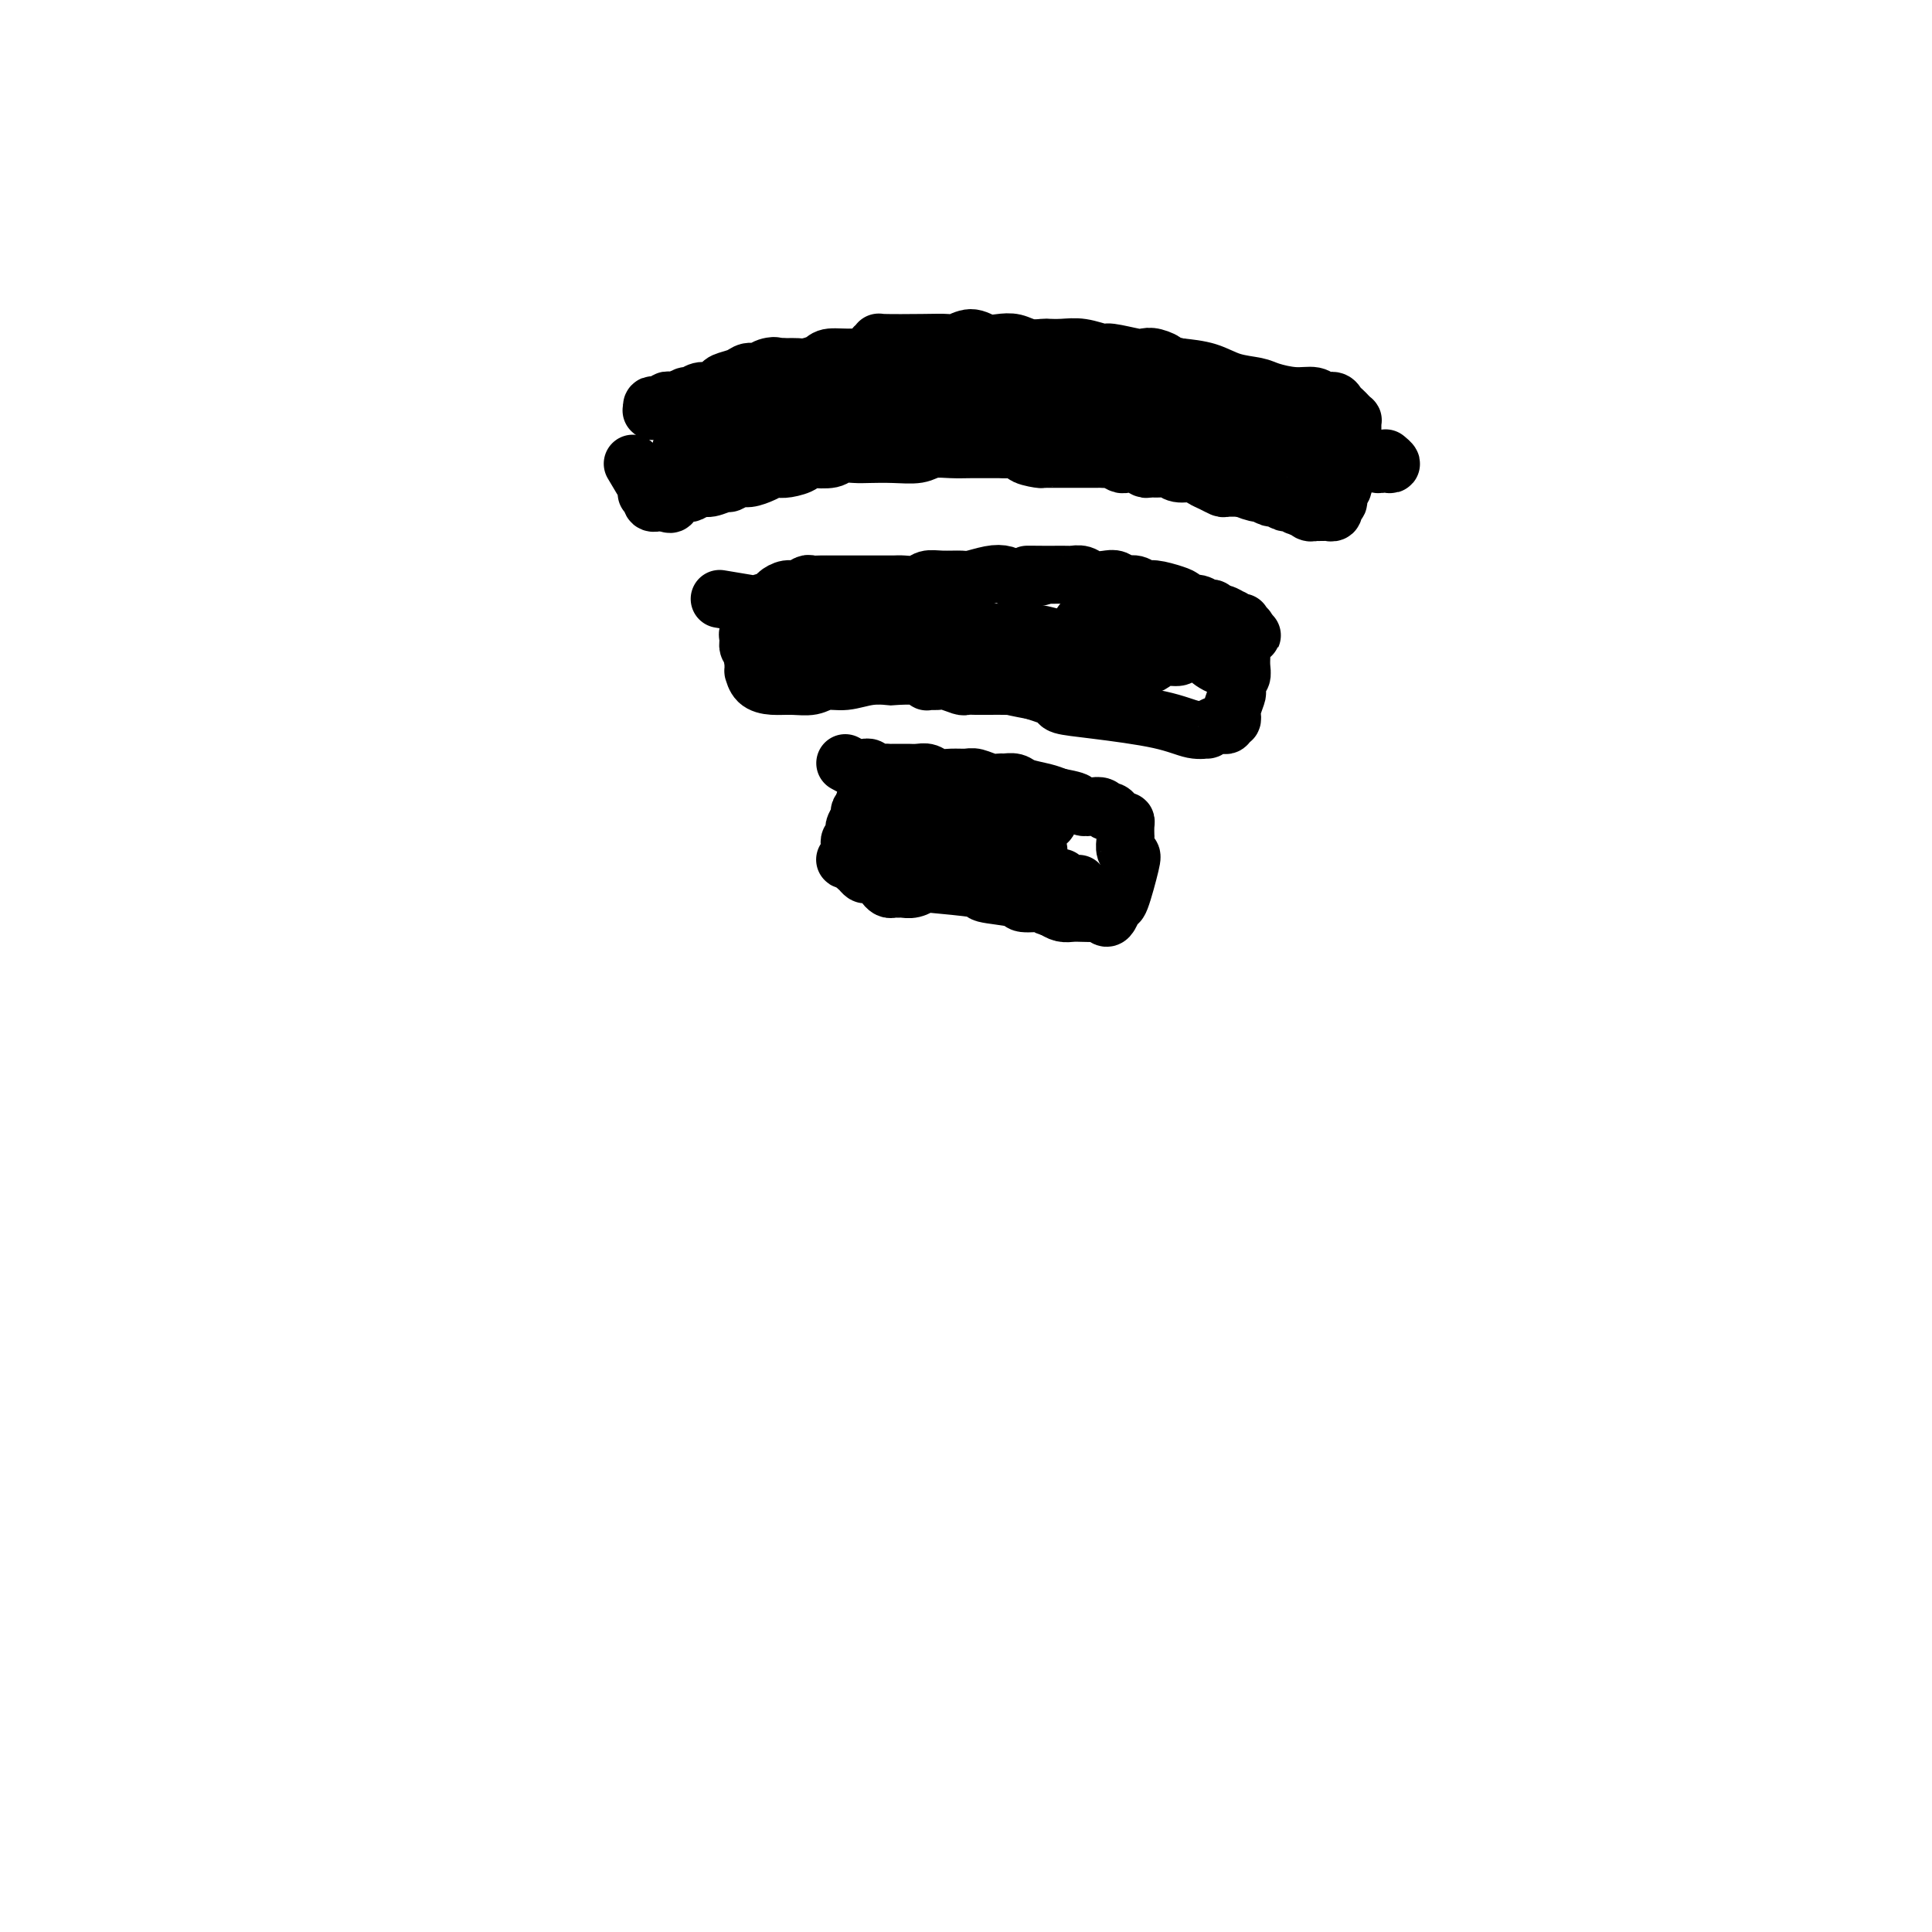 <svg viewBox='0 0 400 400' version='1.1' xmlns='http://www.w3.org/2000/svg' xmlns:xlink='http://www.w3.org/1999/xlink'><g fill='none' stroke='#000000' stroke-width='12' stroke-linecap='round' stroke-linejoin='round'><path d='M131,96c1.271,2.144 2.542,4.288 3,5c0.458,0.712 0.104,-0.006 0,0c-0.104,0.006 0.042,0.738 0,1c-0.042,0.262 -0.274,0.055 0,0c0.274,-0.055 1.053,0.042 1,0c-0.053,-0.042 -0.938,-0.221 -1,0c-0.062,0.221 0.700,0.844 1,1c0.300,0.156 0.137,-0.154 0,0c-0.137,0.154 -0.247,0.773 0,1c0.247,0.227 0.850,0.061 1,0c0.150,-0.061 -0.152,-0.016 0,0c0.152,0.016 0.759,0.004 1,0c0.241,-0.004 0.116,-0.001 0,0c-0.116,0.001 -0.224,0.000 0,0c0.224,-0.000 0.778,-0.000 1,0c0.222,0.000 0.111,0.000 0,0'/><path d='M138,104c1.322,1.015 1.128,-0.446 1,-1c-0.128,-0.554 -0.190,-0.200 0,0c0.190,0.200 0.632,0.246 1,0c0.368,-0.246 0.664,-0.783 1,-1c0.336,-0.217 0.714,-0.115 1,0c0.286,0.115 0.481,0.242 1,0c0.519,-0.242 1.361,-0.853 2,-1c0.639,-0.147 1.076,0.172 2,0c0.924,-0.172 2.334,-0.833 3,-1c0.666,-0.167 0.588,0.162 1,0c0.412,-0.162 1.314,-0.814 2,-1c0.686,-0.186 1.155,0.095 2,0c0.845,-0.095 2.066,-0.564 3,-1c0.934,-0.436 1.580,-0.838 2,-1c0.420,-0.162 0.614,-0.082 1,0c0.386,0.082 0.965,0.167 2,0c1.035,-0.167 2.527,-0.584 3,-1c0.473,-0.416 -0.074,-0.829 0,-1c0.074,-0.171 0.770,-0.098 2,0c1.230,0.098 2.995,0.222 4,0c1.005,-0.222 1.249,-0.791 2,-1c0.751,-0.209 2.009,-0.060 3,0c0.991,0.060 1.713,0.030 3,0c1.287,-0.030 3.137,-0.061 5,0c1.863,0.061 3.737,0.212 5,0c1.263,-0.212 1.913,-0.789 3,-1c1.087,-0.211 2.611,-0.057 4,0c1.389,0.057 2.643,0.015 4,0c1.357,-0.015 2.816,-0.004 4,0c1.184,0.004 2.092,0.002 3,0'/><path d='M208,93c5.534,0.011 3.867,0.539 4,1c0.133,0.461 2.064,0.856 3,1c0.936,0.144 0.877,0.039 1,0c0.123,-0.039 0.428,-0.010 1,0c0.572,0.010 1.410,0.003 2,0c0.590,-0.003 0.930,-0.001 1,0c0.070,0.001 -0.132,0.000 0,0c0.132,-0.000 0.599,-0.000 1,0c0.401,0.000 0.737,0.000 1,0c0.263,-0.000 0.451,-0.000 1,0c0.549,0.000 1.457,0.000 2,0c0.543,-0.000 0.722,-0.001 1,0c0.278,0.001 0.656,0.004 1,0c0.344,-0.004 0.655,-0.015 1,0c0.345,0.015 0.725,0.056 1,0c0.275,-0.056 0.445,-0.207 1,0c0.555,0.207 1.496,0.773 2,1c0.504,0.227 0.572,0.114 1,0c0.428,-0.114 1.217,-0.228 2,0c0.783,0.228 1.560,0.797 2,1c0.440,0.203 0.544,0.039 1,0c0.456,-0.039 1.263,0.045 2,0c0.737,-0.045 1.404,-0.220 2,0c0.596,0.220 1.119,0.833 2,1c0.881,0.167 2.118,-0.113 3,0c0.882,0.113 1.408,0.619 2,1c0.592,0.381 1.252,0.638 2,1c0.748,0.362 1.586,0.828 2,1c0.414,0.172 0.404,0.049 1,0c0.596,-0.049 1.798,-0.025 3,0'/><path d='M257,101c7.694,1.172 2.428,0.103 1,0c-1.428,-0.103 0.983,0.761 2,1c1.017,0.239 0.638,-0.147 1,0c0.362,0.147 1.463,0.828 2,1c0.537,0.172 0.511,-0.165 1,0c0.489,0.165 1.493,0.833 2,1c0.507,0.167 0.519,-0.165 1,0c0.481,0.165 1.433,0.829 2,1c0.567,0.171 0.748,-0.150 1,0c0.252,0.150 0.574,0.772 1,1c0.426,0.228 0.955,0.061 1,0c0.045,-0.061 -0.395,-0.017 0,0c0.395,0.017 1.626,0.005 2,0c0.374,-0.005 -0.110,-0.005 0,0c0.110,0.005 0.814,0.015 1,0c0.186,-0.015 -0.146,-0.056 0,0c0.146,0.056 0.770,0.207 1,0c0.230,-0.207 0.065,-0.772 0,-1c-0.065,-0.228 -0.032,-0.117 0,0c0.032,0.117 0.061,0.241 0,0c-0.061,-0.241 -0.213,-0.849 0,-1c0.213,-0.151 0.789,0.153 1,0c0.211,-0.153 0.057,-0.763 0,-1c-0.057,-0.237 -0.015,-0.102 0,0c0.015,0.102 0.004,0.172 0,0c-0.004,-0.172 -0.002,-0.586 0,-1'/><path d='M277,102c0.789,-0.632 0.263,-0.211 0,0c-0.263,0.211 -0.263,0.211 0,0c0.263,-0.211 0.788,-0.634 1,-1c0.212,-0.366 0.110,-0.675 0,-1c-0.110,-0.325 -0.227,-0.664 0,-1c0.227,-0.336 0.797,-0.667 1,-1c0.203,-0.333 0.040,-0.668 0,-1c-0.040,-0.332 0.042,-0.662 0,-1c-0.042,-0.338 -0.207,-0.686 0,-1c0.207,-0.314 0.788,-0.595 1,-1c0.212,-0.405 0.057,-0.935 0,-1c-0.057,-0.065 -0.015,0.334 0,0c0.015,-0.334 0.004,-1.400 0,-2c-0.004,-0.600 -0.000,-0.734 0,-1c0.000,-0.266 -0.003,-0.663 0,-1c0.003,-0.337 0.012,-0.615 0,-1c-0.012,-0.385 -0.045,-0.876 0,-1c0.045,-0.124 0.168,0.120 0,0c-0.168,-0.120 -0.626,-0.606 -1,-1c-0.374,-0.394 -0.665,-0.698 -1,-1c-0.335,-0.302 -0.713,-0.602 -1,-1c-0.287,-0.398 -0.482,-0.894 -1,-1c-0.518,-0.106 -1.358,0.179 -2,0c-0.642,-0.179 -1.087,-0.820 -2,-1c-0.913,-0.180 -2.293,0.103 -4,0c-1.707,-0.103 -3.739,-0.591 -5,-1c-1.261,-0.409 -1.750,-0.738 -3,-1c-1.250,-0.262 -3.260,-0.455 -5,-1c-1.740,-0.545 -3.212,-1.441 -5,-2c-1.788,-0.559 -3.894,-0.779 -6,-1'/><path d='M244,76c-5.538,-1.250 -3.382,-0.875 -3,-1c0.382,-0.125 -1.008,-0.750 -2,-1c-0.992,-0.250 -1.584,-0.123 -2,0c-0.416,0.123 -0.656,0.243 -2,0c-1.344,-0.243 -3.793,-0.850 -5,-1c-1.207,-0.150 -1.172,0.156 -2,0c-0.828,-0.156 -2.518,-0.773 -4,-1c-1.482,-0.227 -2.756,-0.065 -4,0c-1.244,0.065 -2.458,0.031 -3,0c-0.542,-0.031 -0.413,-0.060 -1,0c-0.587,0.060 -1.889,0.207 -3,0c-1.111,-0.207 -2.031,-0.770 -3,-1c-0.969,-0.230 -1.987,-0.128 -3,0c-1.013,0.128 -2.019,0.283 -3,0c-0.981,-0.283 -1.935,-1.004 -3,-1c-1.065,0.004 -2.242,0.732 -3,1c-0.758,0.268 -1.097,0.075 -2,0c-0.903,-0.075 -2.369,-0.031 -5,0c-2.631,0.031 -6.428,0.051 -8,0c-1.572,-0.051 -0.918,-0.172 -1,0c-0.082,0.172 -0.899,0.637 -1,1c-0.101,0.363 0.513,0.623 0,1c-0.513,0.377 -2.154,0.872 -4,1c-1.846,0.128 -3.899,-0.109 -5,0c-1.101,0.109 -1.251,0.565 -2,1c-0.749,0.435 -2.098,0.849 -3,1c-0.902,0.151 -1.358,0.041 -2,0c-0.642,-0.041 -1.469,-0.012 -2,0c-0.531,0.012 -0.765,0.006 -1,0'/><path d='M162,76c-6.451,0.945 -3.078,0.309 -2,0c1.078,-0.309 -0.139,-0.290 -1,0c-0.861,0.290 -1.368,0.851 -2,1c-0.632,0.149 -1.391,-0.114 -2,0c-0.609,0.114 -1.069,0.604 -2,1c-0.931,0.396 -2.333,0.699 -3,1c-0.667,0.301 -0.597,0.602 -1,1c-0.403,0.398 -1.277,0.895 -2,1c-0.723,0.105 -1.294,-0.182 -2,0c-0.706,0.182 -1.549,0.833 -2,1c-0.451,0.167 -0.512,-0.151 -1,0c-0.488,0.151 -1.403,0.772 -2,1c-0.597,0.228 -0.876,0.065 -1,0c-0.124,-0.065 -0.092,-0.031 0,0c0.092,0.031 0.245,0.060 0,0c-0.245,-0.060 -0.889,-0.208 -1,0c-0.111,0.208 0.310,0.774 0,1c-0.310,0.226 -1.352,0.113 -2,0c-0.648,-0.113 -0.902,-0.226 -1,0c-0.098,0.226 -0.041,0.793 0,1c0.041,0.207 0.067,0.056 0,0c-0.067,-0.056 -0.225,-0.015 0,0c0.225,0.015 0.834,0.004 1,0c0.166,-0.004 -0.110,-0.001 0,0c0.110,0.001 0.607,0.000 1,0c0.393,-0.000 0.684,-0.000 1,0c0.316,0.000 0.658,0.000 1,0'/><path d='M139,85c0.588,0.158 0.558,0.053 1,0c0.442,-0.053 1.357,-0.056 2,0c0.643,0.056 1.013,0.169 2,0c0.987,-0.169 2.592,-0.619 4,-1c1.408,-0.381 2.618,-0.691 5,-1c2.382,-0.309 5.937,-0.617 9,-1c3.063,-0.383 5.635,-0.840 8,-1c2.365,-0.160 4.524,-0.024 6,0c1.476,0.024 2.270,-0.065 3,0c0.730,0.065 1.397,0.284 2,0c0.603,-0.284 1.141,-1.071 1,-1c-0.141,0.071 -0.961,1.000 -1,1c-0.039,0.000 0.705,-0.928 1,-1c0.295,-0.072 0.142,0.712 0,1c-0.142,0.288 -0.275,0.080 0,0c0.275,-0.080 0.956,-0.031 1,0c0.044,0.031 -0.550,0.046 -1,0c-0.450,-0.046 -0.758,-0.152 -1,0c-0.242,0.152 -0.420,0.562 -1,1c-0.580,0.438 -1.562,0.905 -2,1c-0.438,0.095 -0.332,-0.182 -1,0c-0.668,0.182 -2.111,0.825 -3,1c-0.889,0.175 -1.224,-0.116 -2,0c-0.776,0.116 -1.991,0.639 -3,1c-1.009,0.361 -1.810,0.559 -3,1c-1.190,0.441 -2.769,1.126 -4,2c-1.231,0.874 -2.116,1.937 -3,3'/><path d='M159,91c-4.538,2.524 -4.382,3.332 -5,4c-0.618,0.668 -2.008,1.194 -3,2c-0.992,0.806 -1.585,1.891 -2,2c-0.415,0.109 -0.651,-0.760 -1,-1c-0.349,-0.240 -0.810,0.147 -1,0c-0.190,-0.147 -0.107,-0.828 0,-1c0.107,-0.172 0.240,0.164 0,0c-0.240,-0.164 -0.852,-0.827 -1,-1c-0.148,-0.173 0.168,0.146 0,0c-0.168,-0.146 -0.820,-0.757 -1,-1c-0.180,-0.243 0.110,-0.118 0,0c-0.110,0.118 -0.622,0.227 -1,0c-0.378,-0.227 -0.623,-0.792 -1,-1c-0.377,-0.208 -0.887,-0.060 -1,0c-0.113,0.060 0.169,0.030 0,0c-0.169,-0.030 -0.791,-0.061 -1,0c-0.209,0.061 -0.004,0.212 0,0c0.004,-0.212 -0.192,-0.789 0,-1c0.192,-0.211 0.773,-0.057 1,0c0.227,0.057 0.102,0.018 0,0c-0.102,-0.018 -0.180,-0.013 0,0c0.180,0.013 0.617,0.036 1,0c0.383,-0.036 0.711,-0.131 1,0c0.289,0.131 0.540,0.486 2,0c1.460,-0.486 4.129,-1.814 11,-3c6.871,-1.186 17.943,-2.229 23,-3c5.057,-0.771 4.098,-1.268 7,-2c2.902,-0.732 9.666,-1.697 13,-2c3.334,-0.303 3.238,0.056 4,0c0.762,-0.056 2.381,-0.528 4,-1'/><path d='M208,82c10.518,-1.784 3.814,-0.244 2,0c-1.814,0.244 1.261,-0.807 3,-1c1.739,-0.193 2.143,0.473 3,1c0.857,0.527 2.166,0.915 3,1c0.834,0.085 1.194,-0.135 2,0c0.806,0.135 2.058,0.624 3,1c0.942,0.376 1.574,0.640 2,1c0.426,0.360 0.647,0.815 1,1c0.353,0.185 0.840,0.098 1,0c0.160,-0.098 -0.005,-0.208 0,0c0.005,0.208 0.180,0.732 0,1c-0.180,0.268 -0.715,0.279 -1,0c-0.285,-0.279 -0.321,-0.848 -1,-1c-0.679,-0.152 -2.001,0.114 -3,0c-0.999,-0.114 -1.674,-0.608 -4,-1c-2.326,-0.392 -6.304,-0.680 -9,-1c-2.696,-0.320 -4.111,-0.670 -9,-2c-4.889,-1.330 -13.253,-3.639 -17,-5c-3.747,-1.361 -2.876,-1.773 -3,-2c-0.124,-0.227 -1.241,-0.268 -1,0c0.241,0.268 1.842,0.845 3,1c1.158,0.155 1.874,-0.110 3,0c1.126,0.110 2.662,0.597 4,1c1.338,0.403 2.477,0.724 4,1c1.523,0.276 3.429,0.507 6,1c2.571,0.493 5.808,1.248 9,2c3.192,0.752 6.341,1.501 10,2c3.659,0.499 7.830,0.750 12,1'/><path d='M231,84c9.448,1.555 8.068,0.943 9,1c0.932,0.057 4.176,0.785 6,1c1.824,0.215 2.229,-0.082 3,0c0.771,0.082 1.909,0.544 3,1c1.091,0.456 2.134,0.906 3,1c0.866,0.094 1.556,-0.167 2,0c0.444,0.167 0.641,0.763 1,1c0.359,0.237 0.881,0.116 1,0c0.119,-0.116 -0.164,-0.228 0,0c0.164,0.228 0.775,0.797 1,1c0.225,0.203 0.064,0.041 0,0c-0.064,-0.041 -0.032,0.041 0,0c0.032,-0.041 0.065,-0.203 0,0c-0.065,0.203 -0.229,0.771 0,1c0.229,0.229 0.851,0.118 1,0c0.149,-0.118 -0.173,-0.242 0,0c0.173,0.242 0.842,0.849 1,1c0.158,0.151 -0.195,-0.156 0,0c0.195,0.156 0.936,0.773 1,1c0.064,0.227 -0.551,0.065 -1,0c-0.449,-0.065 -0.734,-0.031 -1,0c-0.266,0.031 -0.515,0.060 -1,0c-0.485,-0.060 -1.208,-0.208 -3,0c-1.792,0.208 -4.655,0.774 -7,1c-2.345,0.226 -4.173,0.113 -6,0'/><path d='M244,94c-3.437,0.002 -2.530,-0.492 -3,-1c-0.470,-0.508 -2.316,-1.030 -4,-2c-1.684,-0.970 -3.207,-2.389 -4,-4c-0.793,-1.611 -0.857,-3.414 -1,-4c-0.143,-0.586 -0.364,0.046 0,0c0.364,-0.046 1.312,-0.770 2,-1c0.688,-0.230 1.115,0.036 2,0c0.885,-0.036 2.229,-0.372 4,0c1.771,0.372 3.970,1.452 5,2c1.030,0.548 0.892,0.564 2,1c1.108,0.436 3.462,1.293 5,2c1.538,0.707 2.259,1.264 3,2c0.741,0.736 1.501,1.652 2,2c0.499,0.348 0.736,0.127 1,0c0.264,-0.127 0.555,-0.159 1,0c0.445,0.159 1.044,0.508 1,1c-0.044,0.492 -0.730,1.126 -1,1c-0.270,-0.126 -0.124,-1.013 0,-1c0.124,0.013 0.226,0.927 0,1c-0.226,0.073 -0.779,-0.693 -1,-1c-0.221,-0.307 -0.111,-0.153 0,0'/><path d='M267,92c2.153,1.270 4.307,2.540 6,3c1.693,0.460 2.926,0.109 4,0c1.074,-0.109 1.989,0.023 3,0c1.011,-0.023 2.118,-0.201 3,0c0.882,0.201 1.539,0.782 2,1c0.461,0.218 0.726,0.072 1,0c0.274,-0.072 0.558,-0.071 1,0c0.442,0.071 1.042,0.211 1,0c-0.042,-0.211 -0.726,-0.775 -1,-1c-0.274,-0.225 -0.137,-0.113 0,0'/><path d='M149,124c2.396,0.398 4.792,0.796 6,1c1.208,0.204 1.230,0.213 2,0c0.770,-0.213 2.290,-0.649 3,-1c0.710,-0.351 0.609,-0.616 1,-1c0.391,-0.384 1.274,-0.888 2,-1c0.726,-0.112 1.297,0.166 2,0c0.703,-0.166 1.539,-0.777 2,-1c0.461,-0.223 0.546,-0.060 1,0c0.454,0.060 1.276,0.016 2,0c0.724,-0.016 1.349,-0.004 2,0c0.651,0.004 1.328,0.001 2,0c0.672,-0.001 1.339,-0.000 2,0c0.661,0.000 1.317,-0.000 2,0c0.683,0.000 1.394,0.001 2,0c0.606,-0.001 1.106,-0.004 2,0c0.894,0.004 2.180,0.015 3,0c0.820,-0.015 1.172,-0.057 2,0c0.828,0.057 2.131,0.212 3,0c0.869,-0.212 1.303,-0.793 2,-1c0.697,-0.207 1.657,-0.042 3,0c1.343,0.042 3.070,-0.038 4,0c0.930,0.038 1.064,0.196 2,0c0.936,-0.196 2.675,-0.745 4,-1c1.325,-0.255 2.236,-0.216 3,0c0.764,0.216 1.382,0.608 2,1'/><path d='M210,120c9.954,-0.845 4.340,-0.958 3,-1c-1.340,-0.042 1.595,-0.012 3,0c1.405,0.012 1.282,0.007 2,0c0.718,-0.007 2.279,-0.016 3,0c0.721,0.016 0.602,0.056 1,0c0.398,-0.056 1.314,-0.207 2,0c0.686,0.207 1.142,0.772 2,1c0.858,0.228 2.117,0.118 3,0c0.883,-0.118 1.389,-0.243 2,0c0.611,0.243 1.326,0.853 2,1c0.674,0.147 1.308,-0.168 2,0c0.692,0.168 1.441,0.820 2,1c0.559,0.180 0.926,-0.110 2,0c1.074,0.110 2.855,0.622 4,1c1.145,0.378 1.655,0.622 2,1c0.345,0.378 0.527,0.890 1,1c0.473,0.110 1.239,-0.182 2,0c0.761,0.182 1.518,0.837 2,1c0.482,0.163 0.689,-0.168 1,0c0.311,0.168 0.727,0.833 1,1c0.273,0.167 0.402,-0.165 1,0c0.598,0.165 1.663,0.828 2,1c0.337,0.172 -0.054,-0.146 0,0c0.054,0.146 0.554,0.756 1,1c0.446,0.244 0.838,0.121 1,0c0.162,-0.121 0.095,-0.238 0,0c-0.095,0.238 -0.218,0.833 0,1c0.218,0.167 0.777,-0.095 1,0c0.223,0.095 0.112,0.548 0,1'/><path d='M258,131c2.325,1.173 0.637,0.107 0,0c-0.637,-0.107 -0.223,0.745 0,1c0.223,0.255 0.256,-0.087 0,0c-0.256,0.087 -0.801,0.603 -1,1c-0.199,0.397 -0.052,0.674 0,1c0.052,0.326 0.010,0.702 0,1c-0.010,0.298 0.011,0.518 0,1c-0.011,0.482 -0.055,1.226 0,2c0.055,0.774 0.207,1.576 0,2c-0.207,0.424 -0.773,0.468 -1,1c-0.227,0.532 -0.114,1.553 0,2c0.114,0.447 0.228,0.320 0,1c-0.228,0.680 -0.797,2.167 -1,3c-0.203,0.833 -0.039,1.011 0,1c0.039,-0.011 -0.045,-0.213 0,0c0.045,0.213 0.221,0.841 0,1c-0.221,0.159 -0.838,-0.150 -1,0c-0.162,0.150 0.130,0.758 0,1c-0.130,0.242 -0.683,0.119 -1,0c-0.317,-0.119 -0.398,-0.234 -1,0c-0.602,0.234 -1.727,0.816 -2,1c-0.273,0.184 0.305,-0.031 0,0c-0.305,0.031 -1.492,0.307 -3,0c-1.508,-0.307 -3.338,-1.195 -7,-2c-3.662,-0.805 -9.158,-1.525 -13,-2c-3.842,-0.475 -6.030,-0.705 -7,-1c-0.970,-0.295 -0.723,-0.656 -1,-1c-0.277,-0.344 -1.079,-0.670 -2,-1c-0.921,-0.330 -1.960,-0.665 -3,-1'/><path d='M214,143c-7.019,-1.309 -4.566,-1.083 -4,-1c0.566,0.083 -0.756,0.022 -2,0c-1.244,-0.022 -2.411,-0.005 -3,0c-0.589,0.005 -0.598,-0.002 -1,0c-0.402,0.002 -1.195,0.015 -2,0c-0.805,-0.015 -1.621,-0.057 -2,0c-0.379,0.057 -0.321,0.212 -1,0c-0.679,-0.212 -2.093,-0.793 -3,-1c-0.907,-0.207 -1.305,-0.042 -2,0c-0.695,0.042 -1.686,-0.041 -2,0c-0.314,0.041 0.048,0.206 0,0c-0.048,-0.206 -0.508,-0.783 -2,-1c-1.492,-0.217 -4.017,-0.073 -5,0c-0.983,0.073 -0.426,0.076 -1,0c-0.574,-0.076 -2.281,-0.231 -4,0c-1.719,0.231 -3.450,0.847 -5,1c-1.550,0.153 -2.919,-0.157 -4,0c-1.081,0.157 -1.873,0.780 -3,1c-1.127,0.220 -2.589,0.035 -4,0c-1.411,-0.035 -2.770,0.078 -4,0c-1.230,-0.078 -2.329,-0.347 -3,-1c-0.671,-0.653 -0.912,-1.691 -1,-2c-0.088,-0.309 -0.024,0.109 0,0c0.024,-0.109 0.006,-0.747 0,-1c-0.006,-0.253 -0.002,-0.123 0,0c0.002,0.123 0.000,0.239 0,0c-0.000,-0.239 -0.000,-0.834 0,-1c0.000,-0.166 0.000,0.095 0,0c-0.000,-0.095 -0.000,-0.548 0,-1'/><path d='M156,136c-0.614,-0.864 -0.151,-0.025 0,0c0.151,0.025 -0.012,-0.763 0,-1c0.012,-0.237 0.199,0.076 0,0c-0.199,-0.076 -0.785,-0.541 -1,-1c-0.215,-0.459 -0.059,-0.911 0,-1c0.059,-0.089 0.022,0.187 0,0c-0.022,-0.187 -0.028,-0.836 0,-1c0.028,-0.164 0.091,0.156 0,0c-0.091,-0.156 -0.334,-0.787 0,-1c0.334,-0.213 1.246,-0.008 2,0c0.754,0.008 1.351,-0.180 6,0c4.649,0.180 13.351,0.727 19,1c5.649,0.273 8.245,0.272 11,0c2.755,-0.272 5.671,-0.815 8,-1c2.329,-0.185 4.073,-0.012 6,0c1.927,0.012 4.038,-0.137 6,0c1.962,0.137 3.776,0.558 5,1c1.224,0.442 1.859,0.903 2,1c0.141,0.097 -0.210,-0.169 0,0c0.210,0.169 0.982,0.774 1,1c0.018,0.226 -0.716,0.074 -1,0c-0.284,-0.074 -0.117,-0.072 0,0c0.117,0.072 0.185,0.212 0,0c-0.185,-0.212 -0.624,-0.775 -1,-1c-0.376,-0.225 -0.688,-0.113 -1,0'/><path d='M218,133c-0.895,-0.120 -1.633,0.081 -2,0c-0.367,-0.081 -0.363,-0.442 -4,-1c-3.637,-0.558 -10.914,-1.312 -17,-2c-6.086,-0.688 -10.980,-1.311 -15,-2c-4.020,-0.689 -7.165,-1.446 -10,-2c-2.835,-0.554 -5.359,-0.906 -7,-1c-1.641,-0.094 -2.401,0.069 -2,0c0.401,-0.069 1.961,-0.371 4,0c2.039,0.371 4.558,1.414 7,2c2.442,0.586 4.809,0.716 7,1c2.191,0.284 4.208,0.720 6,1c1.792,0.280 3.360,0.402 10,1c6.640,0.598 18.351,1.673 23,2c4.649,0.327 2.236,-0.094 3,0c0.764,0.094 4.705,0.704 6,1c1.295,0.296 -0.055,0.278 1,0c1.055,-0.278 4.516,-0.817 6,-1c1.484,-0.183 0.990,-0.011 1,0c0.010,0.011 0.523,-0.141 1,0c0.477,0.141 0.916,0.574 1,1c0.084,0.426 -0.187,0.846 0,1c0.187,0.154 0.834,0.041 1,0c0.166,-0.041 -0.148,-0.011 0,0c0.148,0.011 0.756,0.003 1,0c0.244,-0.003 0.122,-0.002 0,0'/><path d='M239,134c11.997,1.388 3.989,0.358 1,0c-2.989,-0.358 -0.960,-0.043 0,0c0.960,0.043 0.850,-0.185 1,0c0.150,0.185 0.559,0.783 1,1c0.441,0.217 0.913,0.055 1,0c0.087,-0.055 -0.212,-0.001 0,0c0.212,0.001 0.934,-0.051 1,0c0.066,0.051 -0.525,0.206 -1,0c-0.475,-0.206 -0.836,-0.774 -1,-1c-0.164,-0.226 -0.133,-0.112 0,0c0.133,0.112 0.368,0.222 -1,0c-1.368,-0.222 -4.340,-0.776 -6,-1c-1.660,-0.224 -2.007,-0.117 -2,0c0.007,0.117 0.367,0.242 0,0c-0.367,-0.242 -1.460,-0.853 -2,-1c-0.540,-0.147 -0.527,0.171 -1,0c-0.473,-0.171 -1.432,-0.829 -2,-1c-0.568,-0.171 -0.746,0.147 -1,0c-0.254,-0.147 -0.586,-0.757 -1,-1c-0.414,-0.243 -0.910,-0.118 -1,0c-0.090,0.118 0.228,0.228 0,0c-0.228,-0.228 -1.000,-0.793 -1,-1c0.000,-0.207 0.773,-0.055 1,0c0.227,0.055 -0.093,0.015 0,0c0.093,-0.015 0.598,-0.004 1,0c0.402,0.004 0.701,0.002 1,0'/><path d='M227,129c-1.889,-0.912 0.889,-0.192 2,0c1.111,0.192 0.556,-0.143 1,0c0.444,0.143 1.886,0.766 3,1c1.114,0.234 1.901,0.080 3,0c1.099,-0.080 2.512,-0.085 3,0c0.488,0.085 0.053,0.261 2,1c1.947,0.739 6.277,2.040 8,3c1.723,0.960 0.838,1.579 1,2c0.162,0.421 1.372,0.646 2,1c0.628,0.354 0.676,0.838 1,1c0.324,0.162 0.924,0.002 1,0c0.076,-0.002 -0.371,0.153 -1,0c-0.629,-0.153 -1.440,-0.615 -2,-1c-0.560,-0.385 -0.868,-0.693 -1,-1c-0.132,-0.307 -0.087,-0.614 0,-1c0.087,-0.386 0.216,-0.850 0,-1c-0.216,-0.150 -0.778,0.013 -1,0c-0.222,-0.013 -0.105,-0.201 0,0c0.105,0.201 0.199,0.790 0,1c-0.199,0.210 -0.690,0.041 -1,0c-0.310,-0.041 -0.440,0.044 -1,0c-0.560,-0.044 -1.551,-0.219 -2,0c-0.449,0.219 -0.355,0.833 -1,1c-0.645,0.167 -2.027,-0.113 -3,0c-0.973,0.113 -1.537,0.619 -2,1c-0.463,0.381 -0.825,0.638 -2,1c-1.175,0.362 -3.162,0.828 -4,1c-0.838,0.172 -0.525,0.049 -1,0c-0.475,-0.049 -1.737,-0.025 -3,0'/><path d='M229,139c-4.841,0.314 -5.443,0.098 -6,0c-0.557,-0.098 -1.067,-0.079 -2,0c-0.933,0.079 -2.288,0.217 -3,0c-0.712,-0.217 -0.779,-0.789 -1,-1c-0.221,-0.211 -0.595,-0.060 -1,0c-0.405,0.060 -0.841,0.030 -1,0c-0.159,-0.030 -0.039,-0.061 0,0c0.039,0.061 -0.001,0.212 0,0c0.001,-0.212 0.044,-0.789 0,-1c-0.044,-0.211 -0.176,-0.056 0,0c0.176,0.056 0.661,0.012 1,0c0.339,-0.012 0.534,0.007 1,0c0.466,-0.007 1.205,-0.039 2,0c0.795,0.039 1.647,0.150 2,0c0.353,-0.150 0.205,-0.561 3,-1c2.795,-0.439 8.531,-0.906 11,-1c2.469,-0.094 1.671,0.185 2,0c0.329,-0.185 1.786,-0.833 3,-1c1.214,-0.167 2.186,0.147 3,0c0.814,-0.147 1.469,-0.757 2,-1c0.531,-0.243 0.936,-0.121 1,0c0.064,0.121 -0.213,0.240 -1,0c-0.787,-0.240 -2.083,-0.837 -3,-1c-0.917,-0.163 -1.454,0.110 -2,0c-0.546,-0.110 -1.102,-0.604 -2,-1c-0.898,-0.396 -2.138,-0.694 -3,-1c-0.862,-0.306 -1.348,-0.621 -2,-1c-0.652,-0.379 -1.472,-0.823 -2,-1c-0.528,-0.177 -0.764,-0.089 -1,0'/><path d='M230,128c-2.657,-1.022 -1.300,-1.076 -1,-1c0.300,0.076 -0.455,0.283 -1,0c-0.545,-0.283 -0.878,-1.057 -1,-1c-0.122,0.057 -0.033,0.943 0,1c0.033,0.057 0.009,-0.715 0,-1c-0.009,-0.285 -0.003,-0.081 0,0c0.003,0.081 0.001,0.041 0,0'/><path d='M175,158c0.764,0.422 1.529,0.844 2,1c0.471,0.156 0.650,0.046 1,0c0.350,-0.046 0.871,-0.026 1,0c0.129,0.026 -0.134,0.060 0,0c0.134,-0.060 0.665,-0.212 1,0c0.335,0.212 0.475,0.789 1,1c0.525,0.211 1.435,0.056 2,0c0.565,-0.056 0.784,-0.015 1,0c0.216,0.015 0.428,0.003 1,0c0.572,-0.003 1.503,0.003 2,0c0.497,-0.003 0.558,-0.015 1,0c0.442,0.015 1.263,0.057 2,0c0.737,-0.057 1.390,-0.212 2,0c0.610,0.212 1.178,0.793 2,1c0.822,0.207 1.898,0.041 3,0c1.102,-0.041 2.231,0.042 3,0c0.769,-0.042 1.179,-0.208 2,0c0.821,0.208 2.052,0.791 3,1c0.948,0.209 1.611,0.045 2,0c0.389,-0.045 0.502,0.029 1,0c0.498,-0.029 1.381,-0.163 2,0c0.619,0.163 0.974,0.621 2,1c1.026,0.379 2.722,0.680 4,1c1.278,0.320 2.139,0.660 3,1'/><path d='M219,165c6.938,1.325 2.282,1.139 1,1c-1.282,-0.139 0.808,-0.229 2,0c1.192,0.229 1.485,0.778 2,1c0.515,0.222 1.252,0.116 2,0c0.748,-0.116 1.506,-0.242 2,0c0.494,0.242 0.724,0.853 1,1c0.276,0.147 0.600,-0.171 1,0c0.400,0.171 0.878,0.832 1,1c0.122,0.168 -0.111,-0.158 0,0c0.111,0.158 0.566,0.798 1,1c0.434,0.202 0.849,-0.035 1,0c0.151,0.035 0.040,0.342 0,1c-0.040,0.658 -0.007,1.669 0,2c0.007,0.331 -0.010,-0.016 0,0c0.010,0.016 0.049,0.394 0,1c-0.049,0.606 -0.184,1.439 0,2c0.184,0.561 0.687,0.850 1,1c0.313,0.150 0.435,0.160 0,2c-0.435,1.840 -1.426,5.508 -2,7c-0.574,1.492 -0.729,0.806 -1,1c-0.271,0.194 -0.657,1.267 -1,2c-0.343,0.733 -0.644,1.124 -1,1c-0.356,-0.124 -0.767,-0.765 -1,-1c-0.233,-0.235 -0.289,-0.066 -1,0c-0.711,0.066 -2.077,0.028 -3,0c-0.923,-0.028 -1.402,-0.046 -2,0c-0.598,0.046 -1.314,0.156 -2,0c-0.686,-0.156 -1.343,-0.578 -2,-1'/><path d='M218,188c-2.073,-0.394 -1.254,-0.879 -2,-1c-0.746,-0.121 -3.055,0.122 -4,0c-0.945,-0.122 -0.525,-0.608 -2,-1c-1.475,-0.392 -4.846,-0.690 -6,-1c-1.154,-0.310 -0.092,-0.633 -2,-1c-1.908,-0.367 -6.787,-0.778 -9,-1c-2.213,-0.222 -1.759,-0.256 -2,0c-0.241,0.256 -1.178,0.801 -2,1c-0.822,0.199 -1.530,0.050 -2,0c-0.470,-0.050 -0.702,-0.002 -1,0c-0.298,0.002 -0.661,-0.042 -1,0c-0.339,0.042 -0.654,0.170 -1,0c-0.346,-0.170 -0.723,-0.637 -1,-1c-0.277,-0.363 -0.455,-0.621 -1,-1c-0.545,-0.379 -1.456,-0.879 -2,-1c-0.544,-0.121 -0.720,0.136 -1,0c-0.280,-0.136 -0.663,-0.666 -1,-1c-0.337,-0.334 -0.627,-0.471 -1,-1c-0.373,-0.529 -0.828,-1.451 -1,-2c-0.172,-0.549 -0.060,-0.725 0,-1c0.060,-0.275 0.068,-0.650 0,-1c-0.068,-0.350 -0.210,-0.675 0,-1c0.210,-0.325 0.774,-0.650 1,-1c0.226,-0.350 0.116,-0.724 0,-1c-0.116,-0.276 -0.237,-0.456 0,-1c0.237,-0.544 0.833,-1.454 1,-2c0.167,-0.546 -0.095,-0.727 0,-1c0.095,-0.273 0.548,-0.636 1,-1'/><path d='M179,167c0.403,-1.651 -0.089,-1.280 0,-1c0.089,0.280 0.759,0.467 1,0c0.241,-0.467 0.054,-1.589 0,-2c-0.054,-0.411 0.026,-0.111 0,0c-0.026,0.111 -0.159,0.033 0,0c0.159,-0.033 0.611,-0.021 1,0c0.389,0.021 0.716,0.051 1,0c0.284,-0.051 0.525,-0.183 1,0c0.475,0.183 1.183,0.680 2,1c0.817,0.320 1.744,0.464 3,1c1.256,0.536 2.843,1.464 5,2c2.157,0.536 4.886,0.679 7,1c2.114,0.321 3.614,0.819 5,1c1.386,0.181 2.657,0.045 4,0c1.343,-0.045 2.759,0.001 4,0c1.241,-0.001 2.307,-0.050 3,0c0.693,0.050 1.014,0.201 1,0c-0.014,-0.201 -0.363,-0.752 -1,-1c-0.637,-0.248 -1.562,-0.194 -2,0c-0.438,0.194 -0.387,0.529 -1,1c-0.613,0.471 -1.889,1.080 -3,1c-1.111,-0.080 -2.058,-0.849 -3,-1c-0.942,-0.151 -1.880,0.317 -3,1c-1.120,0.683 -2.424,1.580 -4,2c-1.576,0.420 -3.425,0.361 -6,0c-2.575,-0.361 -5.876,-1.025 -7,-1c-1.124,0.025 -0.072,0.737 0,1c0.072,0.263 -0.837,0.075 -1,0c-0.163,-0.075 0.418,-0.038 1,0'/><path d='M187,173c-4.518,0.477 -1.314,0.169 0,0c1.314,-0.169 0.738,-0.199 1,0c0.262,0.199 1.364,0.628 2,1c0.636,0.372 0.808,0.688 3,1c2.192,0.312 6.406,0.619 11,2c4.594,1.381 9.569,3.835 13,5c3.431,1.165 5.318,1.041 6,1c0.682,-0.041 0.157,0.001 0,0c-0.157,-0.001 0.052,-0.046 0,0c-0.052,0.046 -0.364,0.184 -1,0c-0.636,-0.184 -1.594,-0.690 -2,-1c-0.406,-0.310 -0.259,-0.423 0,0c0.259,0.423 0.629,1.381 -3,1c-3.629,-0.381 -11.258,-2.102 -15,-3c-3.742,-0.898 -3.598,-0.973 -6,-1c-2.402,-0.027 -7.349,-0.008 -11,0c-3.651,0.008 -6.006,0.003 -7,0c-0.994,-0.003 -0.625,-0.005 0,0c0.625,0.005 1.507,0.015 2,0c0.493,-0.015 0.596,-0.056 1,0c0.404,0.056 1.111,0.211 2,0c0.889,-0.211 1.962,-0.786 3,-1c1.038,-0.214 2.040,-0.068 3,0c0.960,0.068 1.878,0.057 4,0c2.122,-0.057 5.447,-0.159 8,0c2.553,0.159 4.334,0.579 6,1c1.666,0.421 3.218,0.844 4,1c0.782,0.156 0.795,0.045 1,0c0.205,-0.045 0.603,-0.022 1,0'/><path d='M213,180c5.118,0.215 0.412,0.254 -1,0c-1.412,-0.254 0.470,-0.799 1,-1c0.530,-0.201 -0.294,-0.058 -1,0c-0.706,0.058 -1.296,0.030 -2,0c-0.704,-0.030 -1.523,-0.060 -2,0c-0.477,0.060 -0.613,0.212 -1,0c-0.387,-0.212 -1.024,-0.789 -4,-1c-2.976,-0.211 -8.292,-0.056 -12,0c-3.708,0.056 -5.809,0.012 -8,0c-2.191,-0.012 -4.473,0.007 -6,0c-1.527,-0.007 -2.298,-0.040 -2,0c0.298,0.040 1.664,0.155 3,0c1.336,-0.155 2.642,-0.579 5,-1c2.358,-0.421 5.767,-0.840 8,-1c2.233,-0.160 3.290,-0.061 5,0c1.710,0.061 4.072,0.083 6,0c1.928,-0.083 3.420,-0.271 5,0c1.580,0.271 3.246,1.001 4,1c0.754,-0.001 0.594,-0.732 1,-1c0.406,-0.268 1.377,-0.072 2,0c0.623,0.072 0.899,0.019 1,0c0.101,-0.019 0.027,-0.005 0,0c-0.027,0.005 -0.007,0.001 0,0c0.007,-0.001 0.002,-0.000 0,0c-0.002,0.000 -0.001,0.000 0,0'/></g>
</svg>